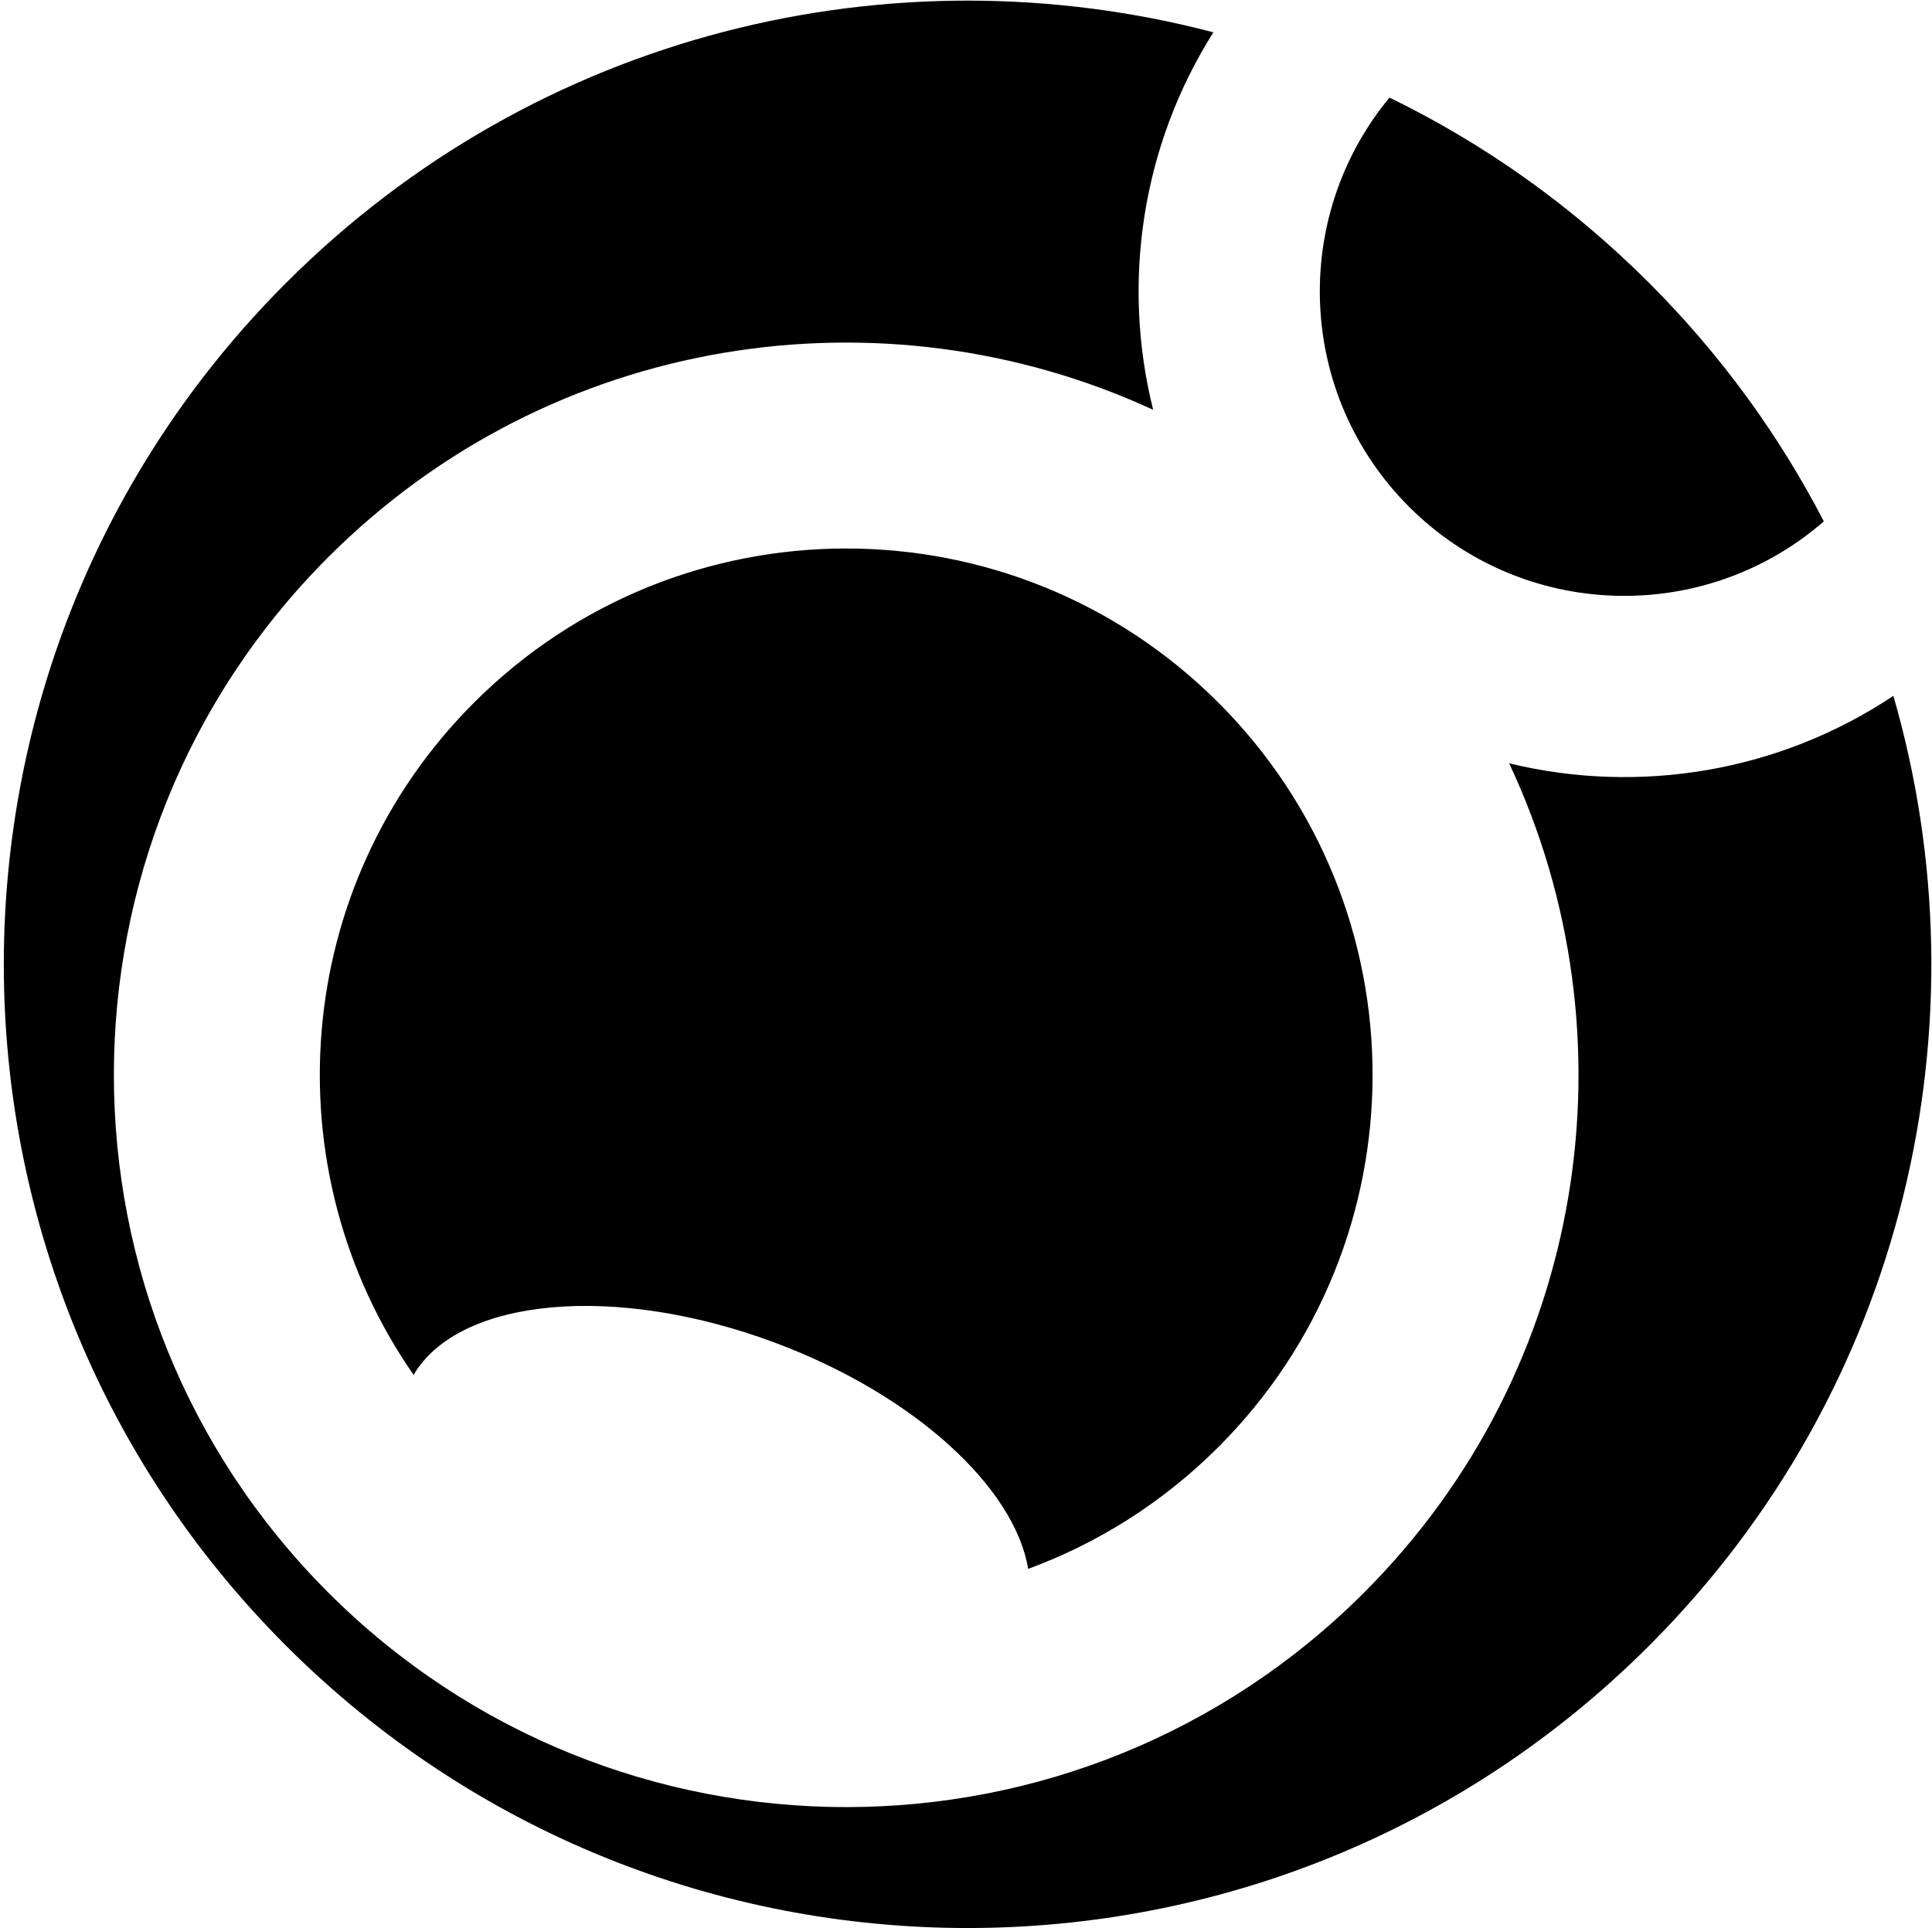 <svg width="511" height="510" viewBox="0 0 511 510" fill="none" xmlns="http://www.w3.org/2000/svg">
<g clip-path="url(#clip0_4_20)">
<path fill-rule="evenodd" clip-rule="evenodd" d="M436.167 435.324C504.198 367.294 525.737 270.38 500.786 184.058C470.463 204.283 433.433 210.234 399.164 201.909C432.897 273.707 420.099 361.943 360.775 421.269C285.132 496.91 162.493 496.91 86.851 421.269C11.209 345.626 11.209 222.988 86.851 147.346C145.845 88.352 233.426 75.368 305.002 108.394C296.616 74.871 301.923 38.626 320.93 8.551C236.147 -13.722 142.126 8.37 75.67 74.826C-23.879 174.375 -23.879 335.776 75.67 435.324C175.219 534.872 336.619 534.872 436.167 435.324ZM436.167 74.826C415.567 54.224 392.316 37.886 367.513 25.811C341.325 57.447 343.044 104.408 372.668 134.032C402.763 164.127 450.754 165.422 482.387 137.916C470.628 115.198 455.222 93.879 436.167 74.826ZM322.259 185.86C376.629 240.23 376.629 328.384 322.259 382.754C307.52 397.493 290.3 408.236 271.942 414.984C268.399 393.58 242.082 369.087 205.258 355.263C162.713 339.288 121.356 343.267 109.395 363.673C71.653 309.396 76.976 234.25 125.366 185.86C179.736 131.49 267.889 131.49 322.259 185.86Z" fill="black"/>
</g>
<defs>
<clipPath id="clip0_4_20">
<rect width="511" height="510" fill="white"/>
</clipPath>
</defs>
</svg>
